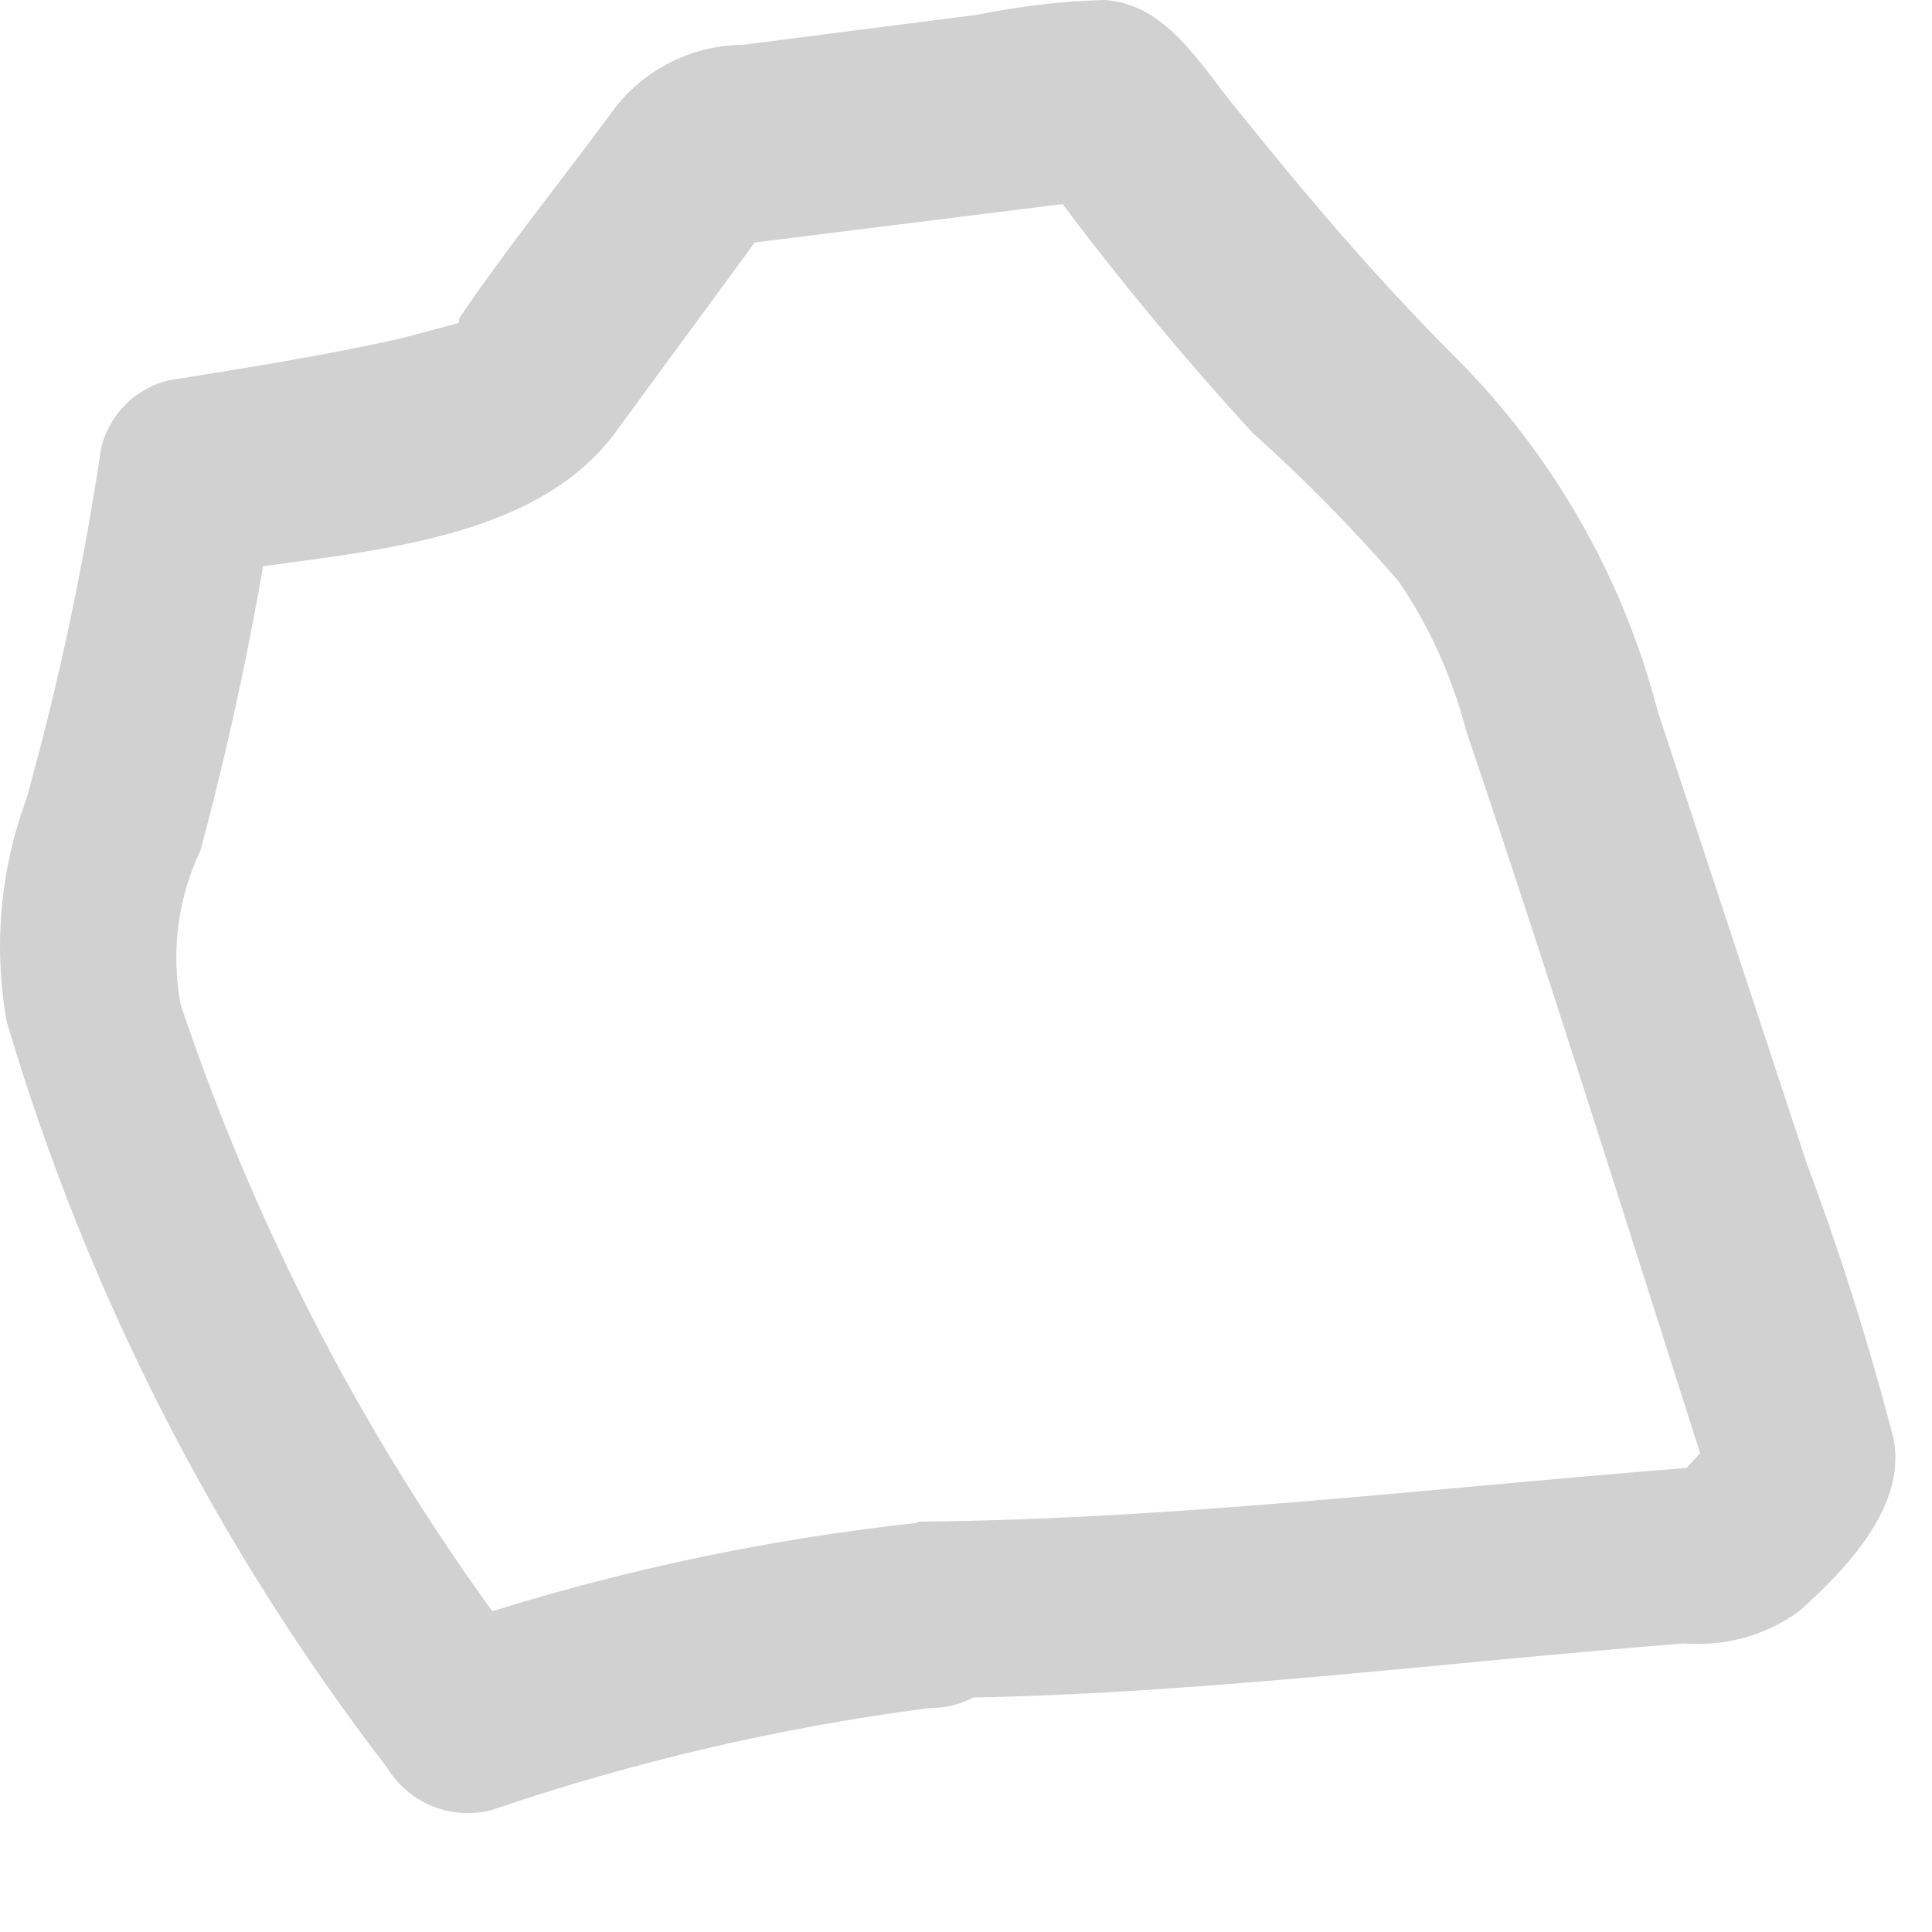 <?xml version="1.0" encoding="utf-8"?>
<svg xmlns="http://www.w3.org/2000/svg" fill="none" height="100%" overflow="visible" preserveAspectRatio="none" style="display: block;" viewBox="0 0 10 10" width="100%">
<path d="M4.758 8.789C6.044 8.789 7.409 8.609 8.721 8.506C8.932 8.523 9.142 8.464 9.313 8.339C9.558 8.12 9.866 7.799 9.802 7.451C9.677 6.967 9.527 6.49 9.352 6.023L8.58 3.68C8.399 2.984 8.035 2.348 7.524 1.84C7.113 1.428 6.765 1.017 6.392 0.553C6.212 0.335 6.032 0.013 5.71 0C5.489 0.007 5.27 0.033 5.054 0.077L3.844 0.232C3.706 0.233 3.571 0.268 3.45 0.333C3.329 0.398 3.226 0.491 3.149 0.605C2.892 0.952 2.621 1.287 2.377 1.647C2.373 1.673 2.373 1.699 2.377 1.724C2.274 1.905 2.467 1.621 2.467 1.647L2.081 1.75C1.682 1.84 1.27 1.905 0.871 1.969C0.787 1.99 0.71 2.033 0.649 2.094C0.588 2.156 0.545 2.232 0.524 2.316C0.433 2.929 0.304 3.535 0.138 4.131C0.001 4.501 -0.035 4.901 0.035 5.289C0.448 6.686 1.116 7.995 2.004 9.15C2.058 9.239 2.14 9.309 2.238 9.349C2.335 9.388 2.442 9.395 2.544 9.369C3.28 9.118 4.038 8.941 4.809 8.841C5.427 8.841 5.44 7.85 4.809 7.876C3.932 7.966 3.069 8.156 2.235 8.442L2.789 8.661C1.98 7.62 1.353 6.449 0.935 5.199C0.884 4.929 0.92 4.649 1.038 4.401C1.195 3.816 1.319 3.224 1.412 2.625L1.077 2.973C1.759 2.857 2.724 2.844 3.175 2.252L4.063 1.042L3.651 1.287L5.71 1.03L5.375 0.888C5.719 1.358 6.088 1.809 6.482 2.239C6.751 2.48 7.005 2.738 7.241 3.011C7.401 3.247 7.518 3.508 7.589 3.783C8.026 5.07 8.451 6.434 8.876 7.76L9.004 7.297L8.618 7.721L8.966 7.58C7.563 7.683 6.16 7.863 4.758 7.876C4.665 7.911 4.585 7.974 4.529 8.055C4.473 8.137 4.443 8.234 4.443 8.333C4.443 8.432 4.473 8.528 4.529 8.61C4.585 8.692 4.665 8.754 4.758 8.789Z" fill="#D1D1D1" id="Vector"/>
</svg>
